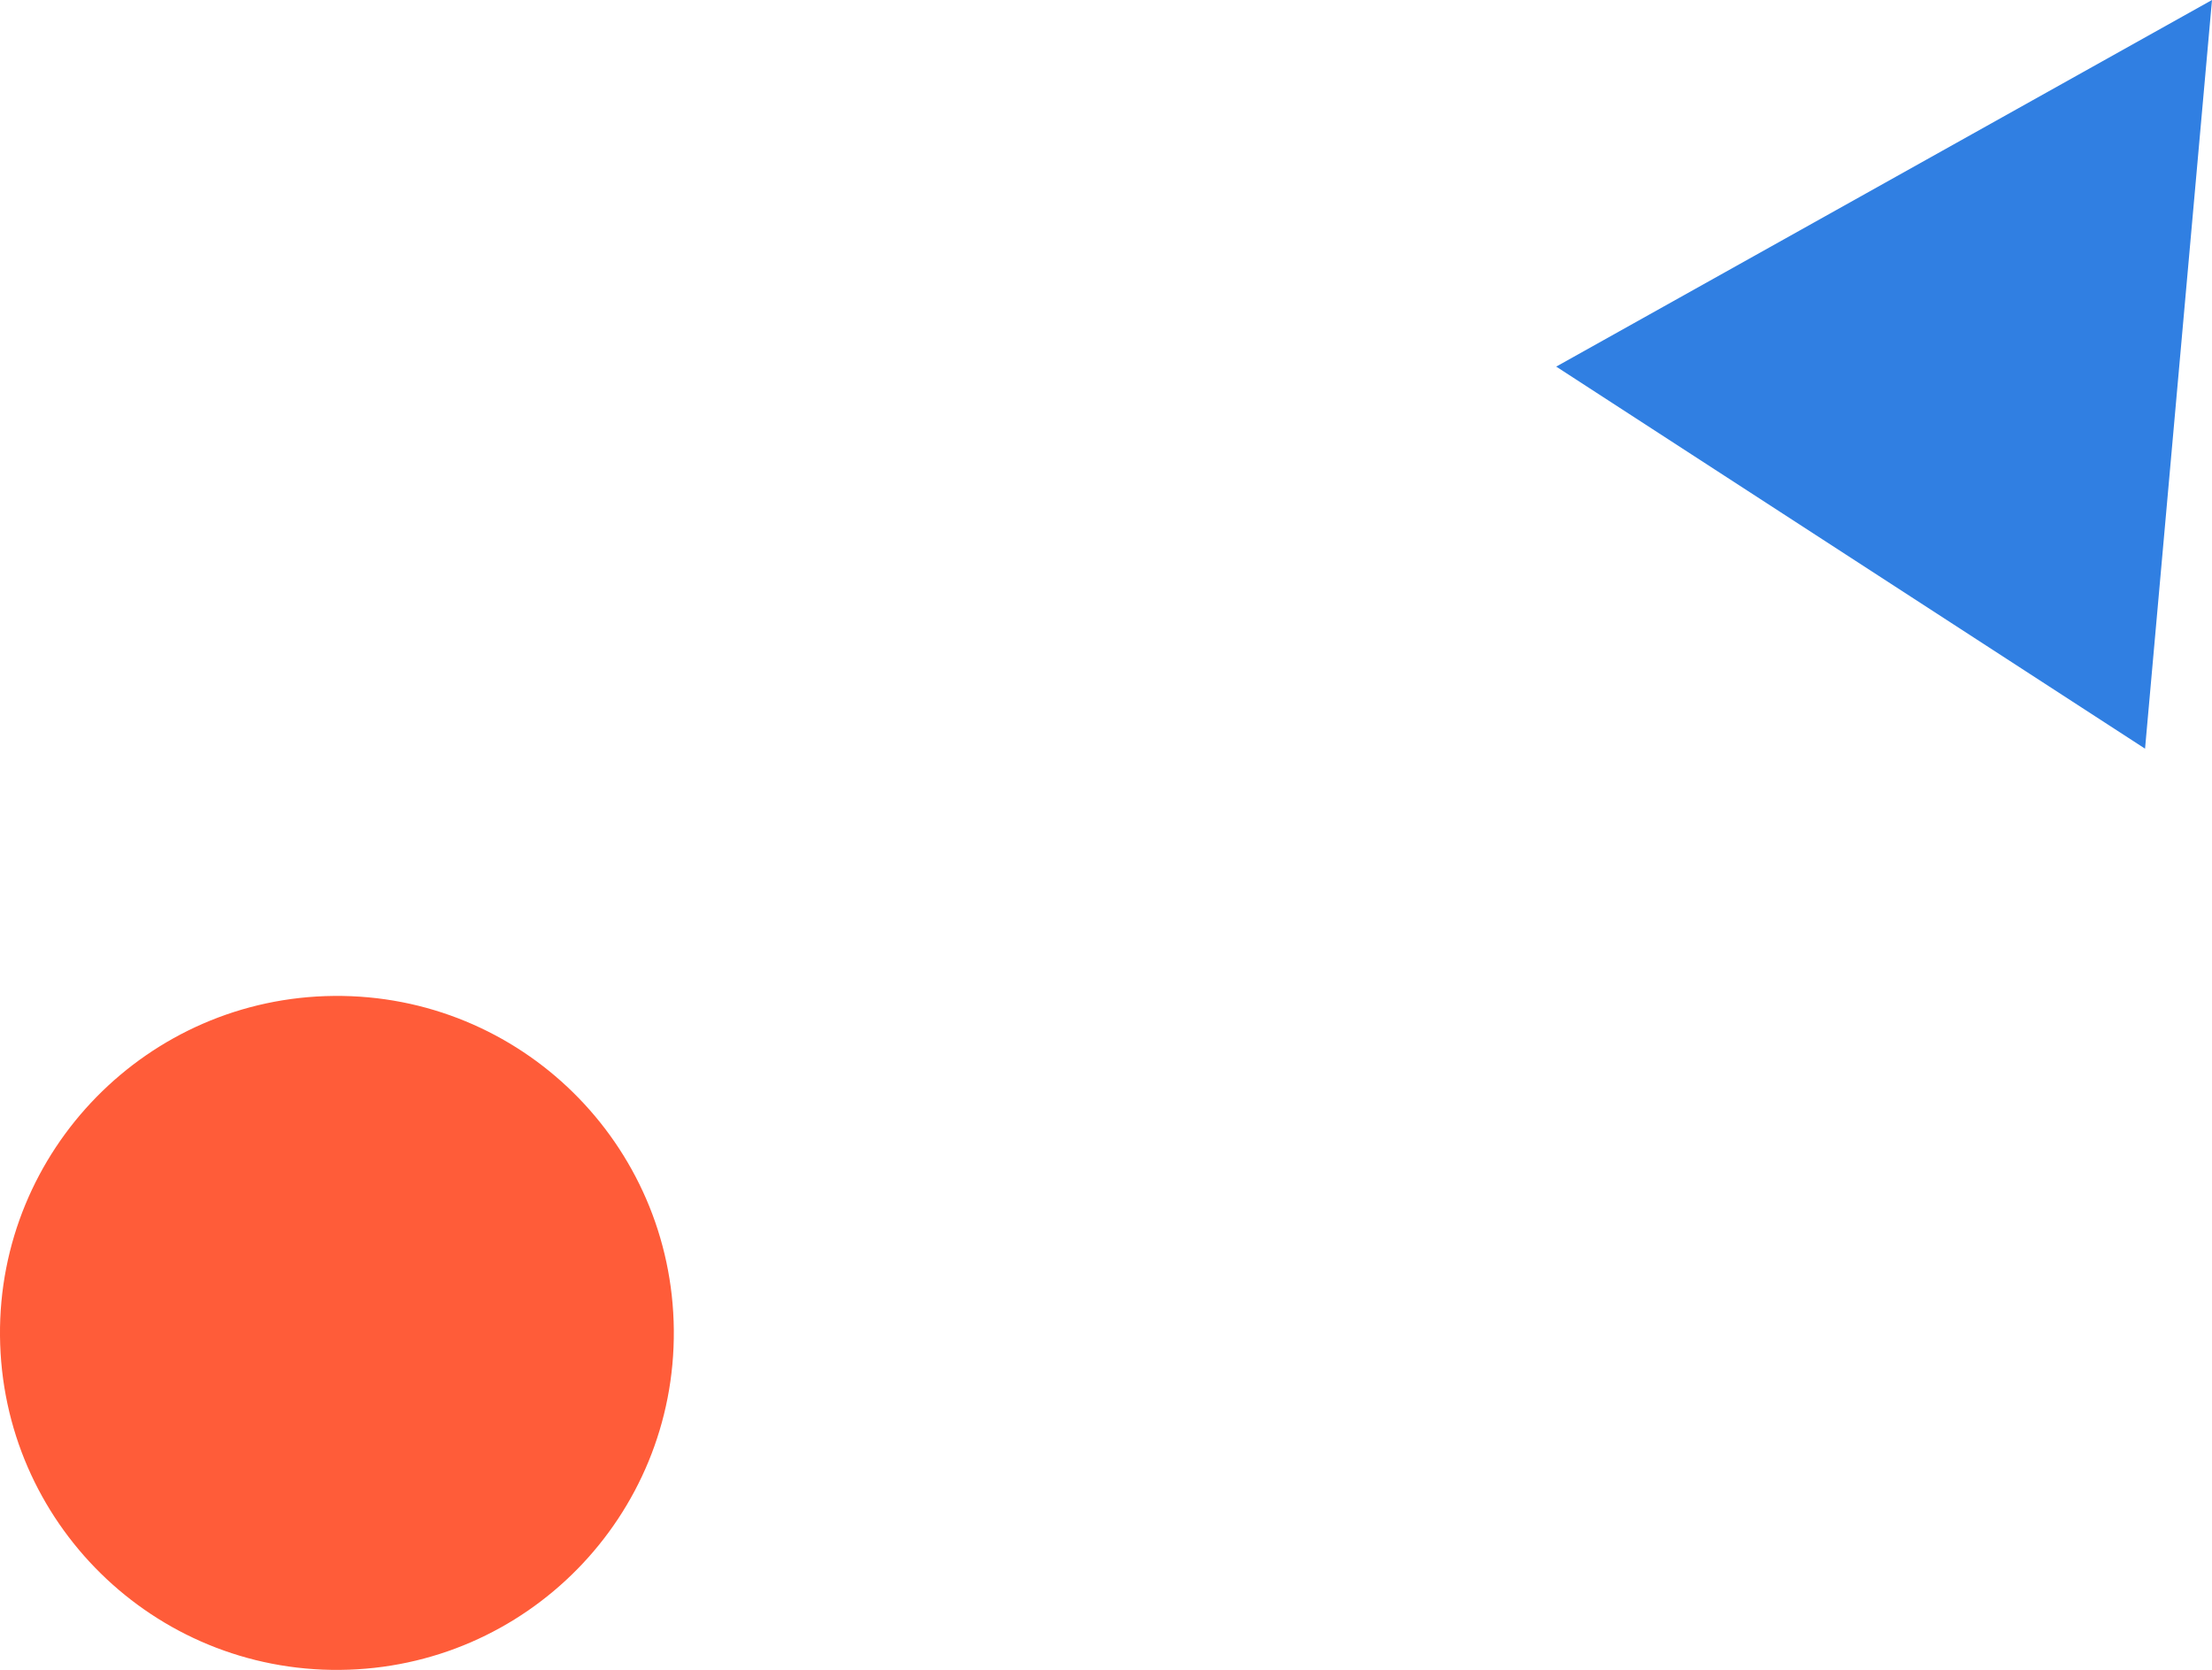 <?xml version="1.0" encoding="utf-8"?>
<!-- Generator: Adobe Illustrator 28.3.0, SVG Export Plug-In . SVG Version: 6.00 Build 0)  -->
<svg version="1.1" id="Layer_1" xmlns="http://www.w3.org/2000/svg" xmlns:xlink="http://www.w3.org/1999/xlink" x="0px" y="0px"
	 viewBox="0 0 257.7 194.5" style="enable-background:new 0 0 257.7 194.5;" xml:space="preserve">
<style type="text/css">
	.st0{fill:#FF5C39;}
	.st1{fill:#307FE2;}
</style>
<g>
	<path id="Path_787" class="st0" d="M78.5,154.9c0.2,21.7-17.2,39.4-38.9,39.6S0.2,177.3,0,155.6C-0.2,134,17.2,116.2,38.9,116
		C60.6,115.8,78.3,133.2,78.5,154.9C78.5,154.9,78.5,154.9,78.5,154.9"/>
	<path id="Path_788" class="st1" d="M249.9,87.2l-68.6-44.5L257.7,0L249.9,87.2z"/>
</g>
</svg>
